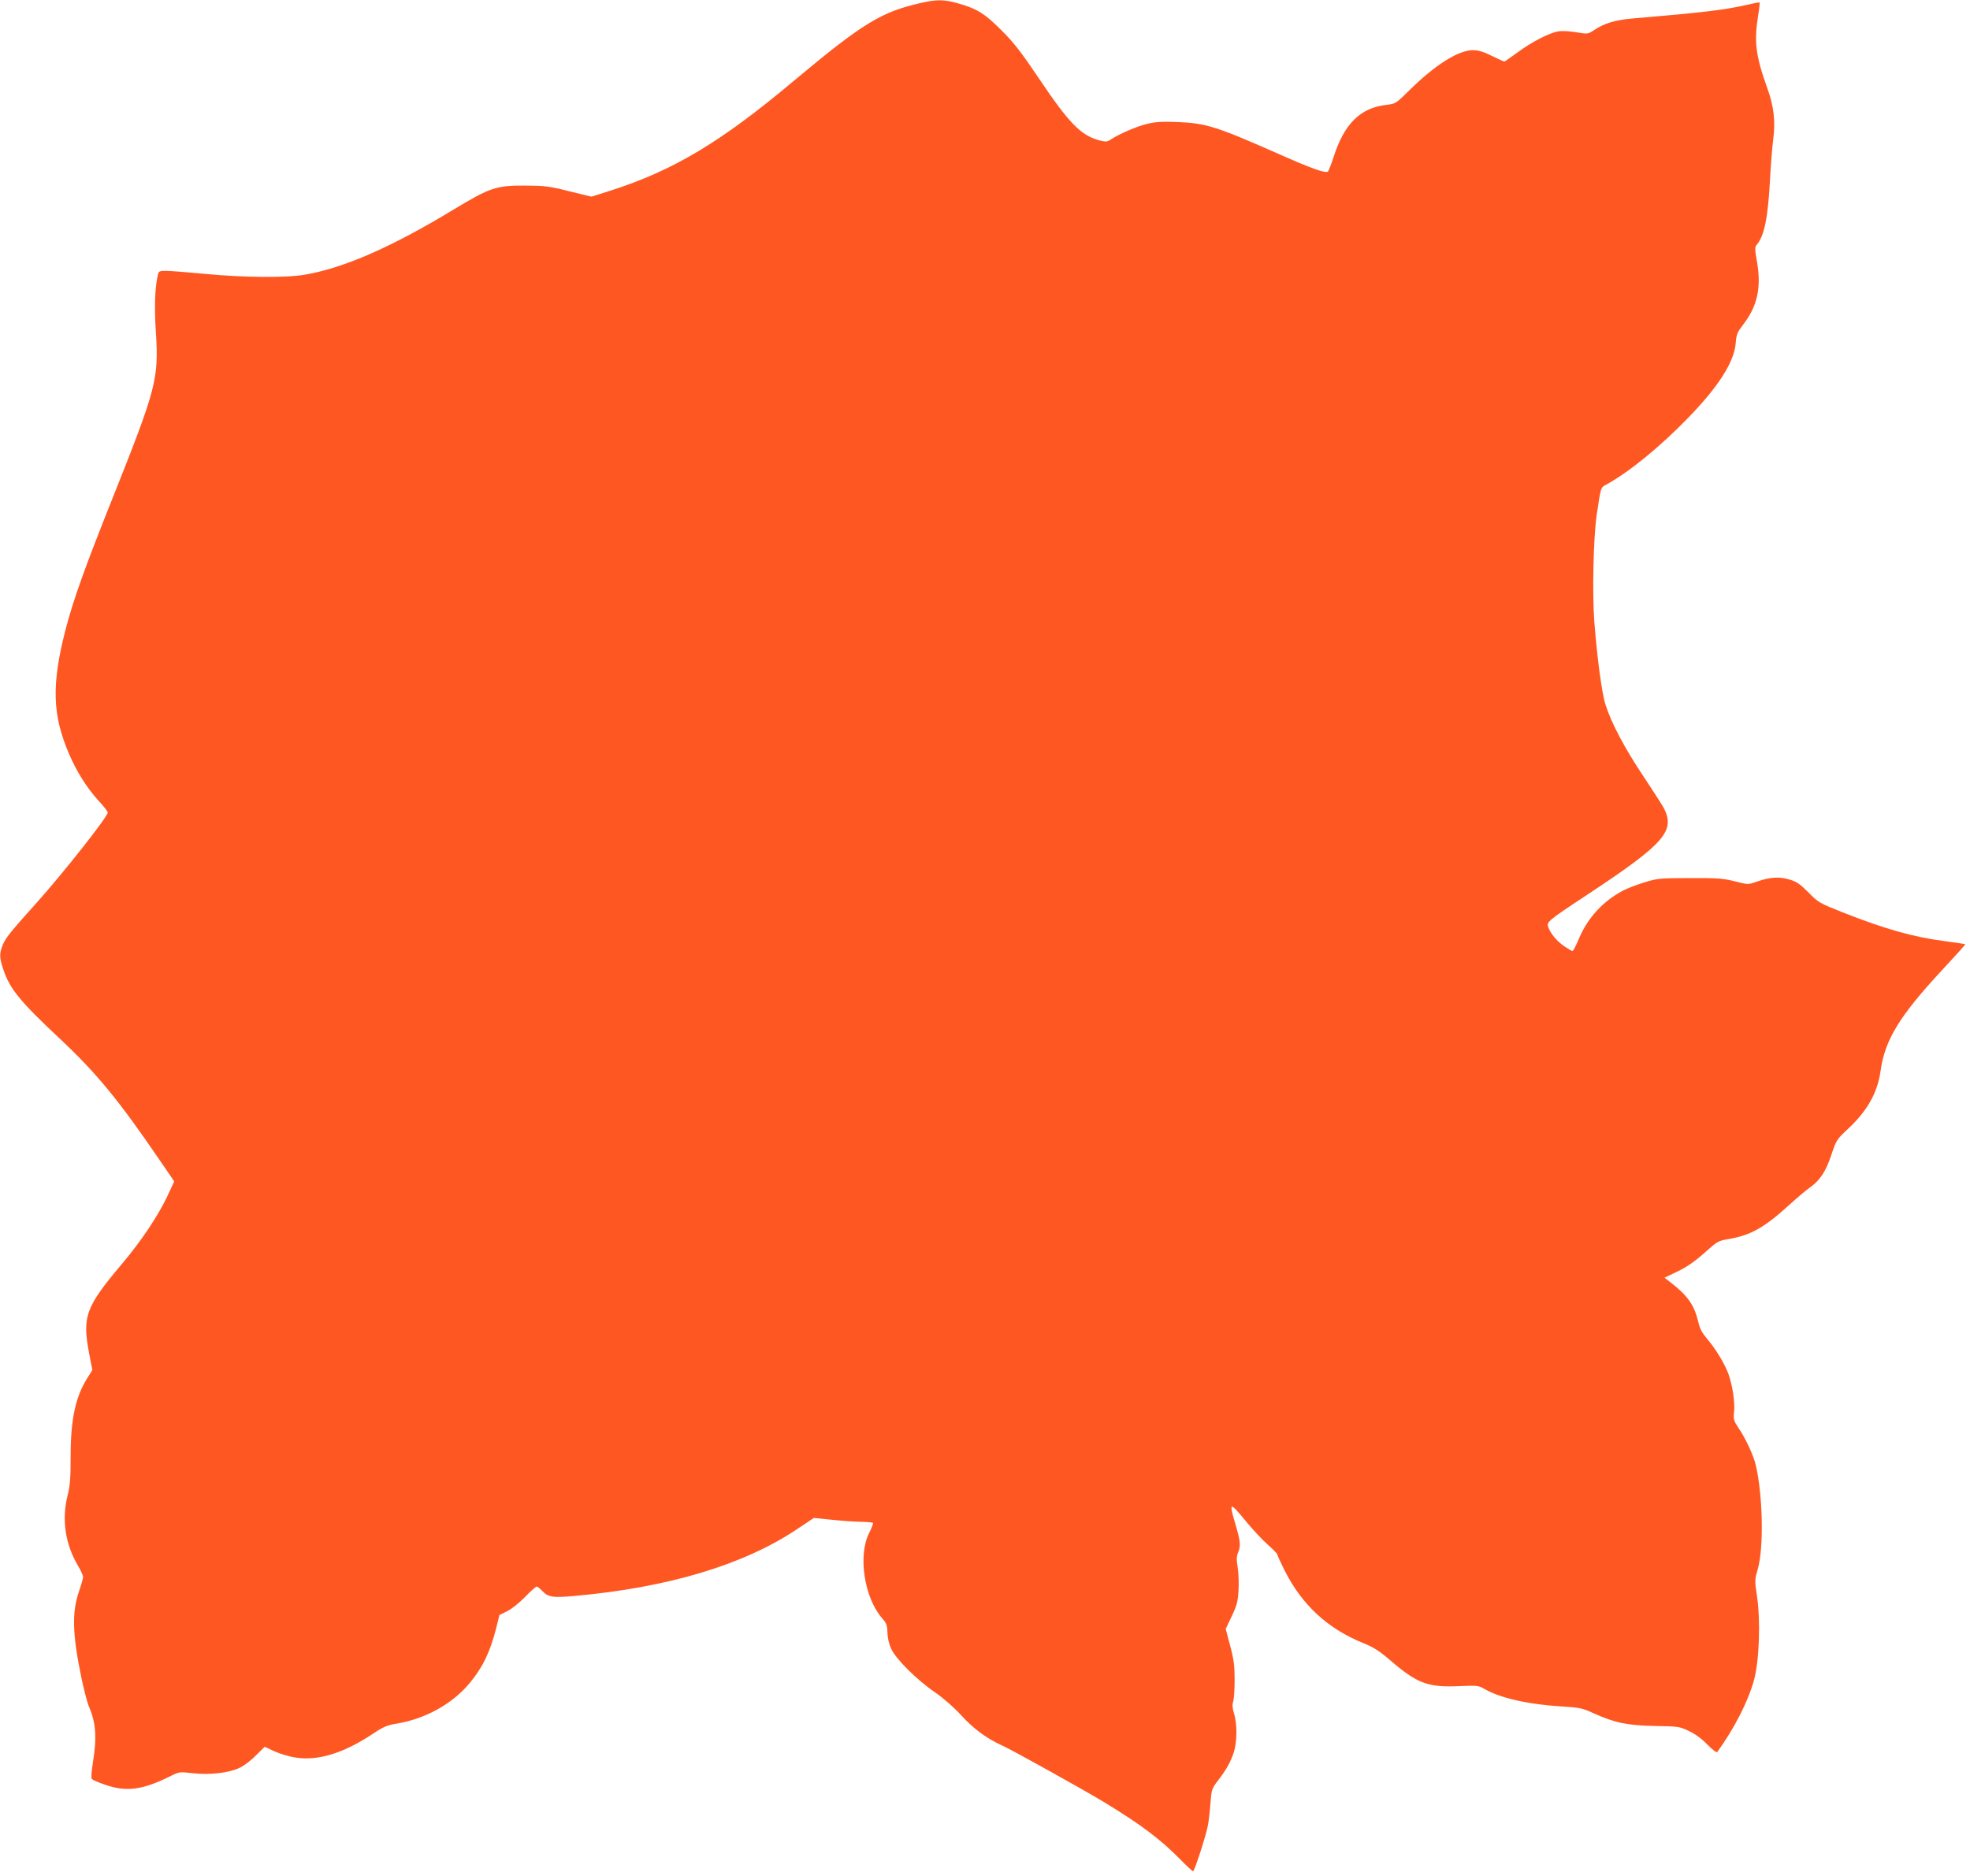<?xml version="1.0" standalone="no"?>
<!DOCTYPE svg PUBLIC "-//W3C//DTD SVG 20010904//EN"
 "http://www.w3.org/TR/2001/REC-SVG-20010904/DTD/svg10.dtd">
<svg version="1.0" xmlns="http://www.w3.org/2000/svg"
 width="1280pt" height="1219pt" viewBox="0 0 1280 1219"
 preserveAspectRatio="xMidYMid meet">
<g transform="translate(0,1219) scale(0.1,-0.1)"
fill="#ff5722" stroke="none">
<path d="M5980 12170 c-255 -58 -376 -132 -823 -506 -475 -399 -782 -582
-1191 -713 l-123 -39 -144 35 c-129 33 -159 36 -284 37 -190 1 -230 -12 -465
-154 -404 -245 -713 -381 -969 -425 -119 -21 -394 -19 -646 5 -115 11 -231 20
-257 20 -43 0 -47 -2 -53 -29 -19 -86 -23 -209 -12 -373 19 -298 2 -364 -274
-1056 -188 -470 -264 -683 -314 -877 -91 -355 -85 -552 24 -805 50 -117 116
-220 190 -302 34 -36 61 -71 61 -78 0 -27 -283 -386 -459 -583 -176 -196 -203
-230 -222 -275 -24 -56 -24 -84 3 -163 42 -125 105 -203 367 -449 240 -225
383 -400 650 -791 l93 -136 -46 -99 c-61 -128 -169 -289 -291 -434 -240 -284
-262 -345 -215 -589 l20 -104 -29 -46 c-80 -125 -112 -271 -112 -511 0 -145
-3 -190 -20 -259 -39 -155 -15 -316 67 -454 19 -32 34 -66 34 -74 0 -9 -12
-51 -26 -92 -48 -137 -44 -282 16 -569 16 -75 37 -157 48 -182 45 -104 52
-199 26 -361 -10 -64 -13 -104 -7 -110 6 -6 43 -22 84 -36 138 -49 245 -35
424 54 59 30 61 30 150 20 110 -12 231 2 301 35 27 12 75 48 106 80 l58 57 62
-29 c35 -16 97 -35 139 -41 145 -23 312 28 501 154 69 46 95 57 153 66 188 31
362 127 475 262 86 103 134 202 174 359 l21 85 50 25 c28 13 80 55 116 92 36
38 71 68 76 68 5 0 20 -11 32 -24 42 -45 68 -50 213 -37 606 54 1100 202 1445
433 l111 74 119 -12 c65 -7 150 -13 189 -13 39 -1 73 -4 76 -7 3 -3 -8 -32
-24 -64 -75 -145 -33 -422 83 -555 29 -33 34 -46 35 -94 1 -35 10 -75 25 -106
30 -66 168 -203 284 -282 55 -38 121 -96 170 -149 80 -88 164 -150 265 -196
65 -29 534 -290 669 -372 233 -142 360 -237 491 -370 41 -42 78 -76 82 -76 9
0 84 231 97 301 5 30 13 96 16 145 7 85 9 92 49 144 56 73 79 115 102 181 22
67 24 184 2 254 -11 36 -12 58 -5 80 5 17 9 80 9 140 0 90 -5 130 -29 220
l-29 110 39 82 c33 69 40 96 44 165 3 46 1 113 -5 151 -9 55 -8 74 4 103 17
40 13 72 -22 190 -40 136 -34 137 74 5 45 -54 108 -122 142 -151 33 -29 60
-57 60 -63 0 -5 21 -51 46 -101 113 -225 280 -379 511 -473 70 -28 106 -52
176 -112 174 -150 244 -177 447 -168 118 5 127 4 165 -18 100 -59 286 -101
504 -114 115 -7 133 -11 207 -45 138 -62 218 -78 397 -82 150 -2 161 -4 220
-32 39 -18 83 -50 120 -88 33 -34 61 -55 65 -49 111 154 198 324 238 465 35
126 44 388 20 548 -15 100 -15 106 5 175 40 139 33 482 -13 677 -14 61 -67
175 -111 239 -32 48 -35 58 -30 105 7 63 -11 178 -37 249 -26 69 -84 164 -139
228 -32 38 -47 65 -57 111 -26 109 -70 171 -185 259 l-34 26 85 41 c60 29 111
64 173 119 84 76 91 80 157 91 145 25 231 73 392 219 53 48 116 102 140 118
64 46 101 102 137 210 32 96 34 100 111 172 124 116 189 233 209 374 28 203
124 359 406 662 81 87 146 159 144 161 -2 2 -61 10 -131 20 -204 26 -392 79
-667 188 -149 59 -156 63 -221 129 -56 56 -76 70 -125 84 -66 20 -127 15 -213
-15 -54 -19 -54 -19 -140 3 -76 19 -113 22 -292 21 -194 0 -210 -2 -293 -27
-49 -15 -109 -38 -135 -51 -133 -68 -237 -180 -294 -318 -18 -43 -36 -78 -41
-78 -4 0 -28 14 -52 30 -48 33 -88 80 -104 122 -14 37 -12 40 269 225 486 322
557 404 480 553 -10 19 -71 114 -135 210 -119 178 -206 343 -243 460 -24 73
-55 307 -73 540 -14 187 -6 540 15 690 27 183 26 181 59 199 147 79 354 248
537 437 200 207 299 364 308 487 4 55 10 68 52 123 89 117 115 236 86 403 -14
81 -15 96 -2 110 49 56 73 175 86 414 5 100 15 221 21 268 16 120 5 217 -38
336 -76 211 -87 304 -59 476 7 42 11 79 9 81 -2 2 -38 -5 -81 -15 -141 -33
-292 -51 -733 -88 -123 -10 -193 -31 -262 -77 -40 -26 -41 -26 -113 -14 -40 7
-91 10 -113 7 -58 -7 -177 -68 -270 -137 -45 -33 -84 -60 -87 -60 -3 0 -40 17
-81 37 -54 27 -88 37 -122 37 -95 0 -246 -95 -414 -261 -88 -87 -88 -87 -153
-95 -166 -20 -270 -123 -339 -338 -15 -47 -32 -89 -36 -94 -14 -15 -104 17
-338 121 -387 171 -458 193 -641 200 -93 4 -142 1 -193 -11 -66 -15 -183 -65
-239 -102 -24 -16 -33 -17 -75 -6 -120 32 -197 111 -393 403 -116 172 -164
234 -245 314 -109 109 -158 139 -286 175 -87 24 -137 24 -239 0z"/>
</g>
</svg>

